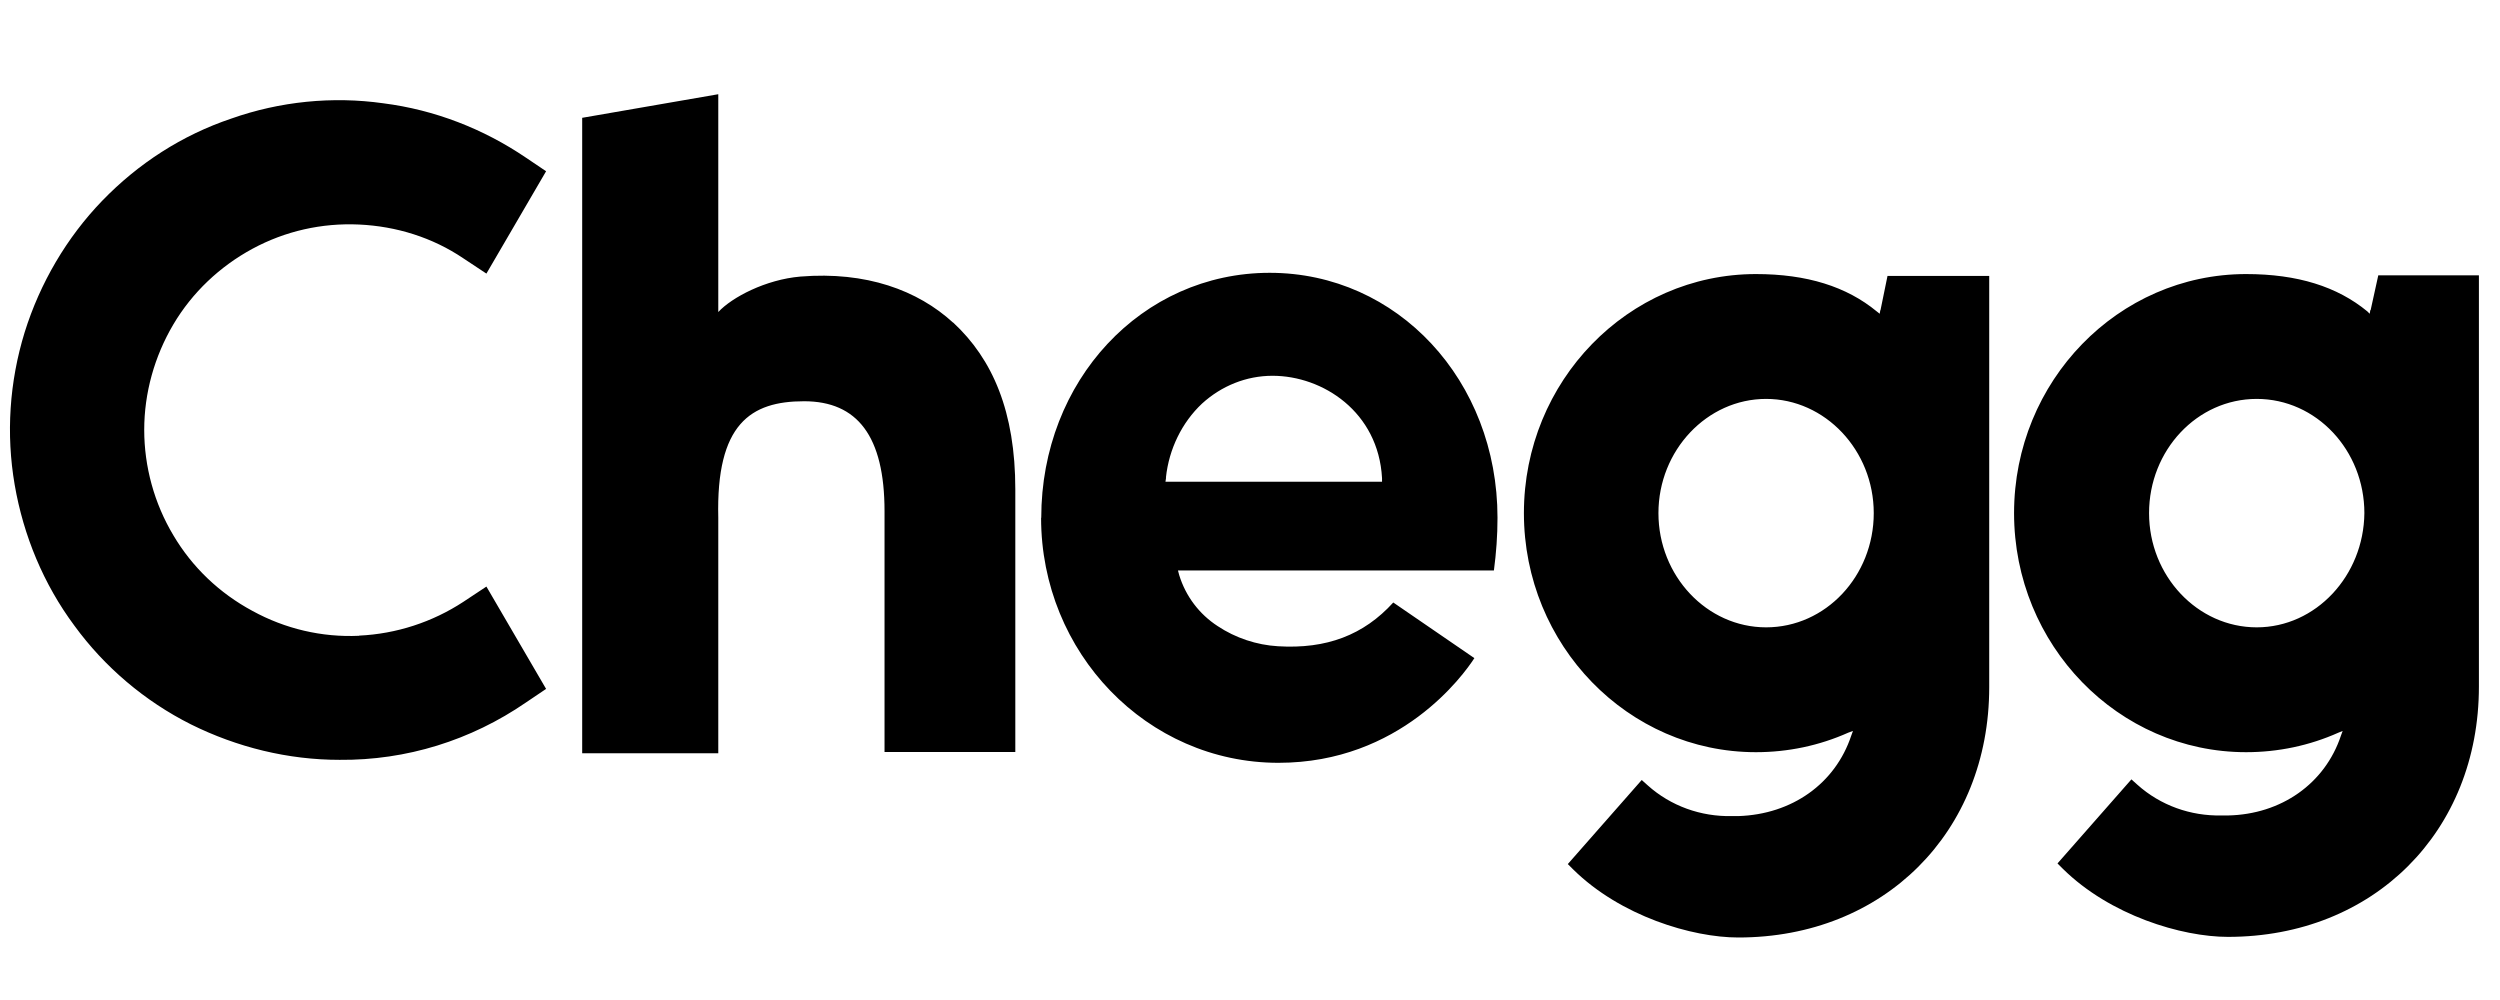 <?xml version="1.0" encoding="UTF-8"?>
<svg id="Layer_2" data-name="Layer 2" xmlns="http://www.w3.org/2000/svg" viewBox="0 0 160 64">
  <defs>
    <style>
      .cls-1 {
        fill: none;
      }

      .cls-1, .cls-2 {
        stroke-width: 0px;
      }
    </style>
  </defs>
  <g id="Layer_1-2" data-name="Layer 1">
    <rect class="cls-1" width="160" height="64"/>
    <path class="cls-2" d="m61,20.65c-2.27-2.08-5.57-3.29-9.77-2.95-2.23.19-4.39,1.33-5.26,2.27V6.03l-8.71,1.51v40.67h8.71v-15.07c-.15-6.02,2.08-7.46,5.49-7.46s5.15,2.23,5.15,7.04v15.41h8.37v-16.81c0-4.96-1.44-8.33-3.98-10.68Zm-38.02,20.03c2.39-.11,4.7-.87,6.67-2.16l1.48-.98,3.82,6.55-1.29.87c-3.52,2.42-7.65,3.71-11.93,3.67-3.29,0-6.55-.8-9.51-2.27-2.95-1.48-5.53-3.67-7.46-6.32-1.97-2.65-3.26-5.76-3.82-9.01s-.34-6.59.64-9.77c.98-3.14,2.69-6.06,4.96-8.41,2.31-2.39,5.11-4.2,8.26-5.26,3.11-1.1,6.48-1.44,9.73-.98,3.29.42,6.4,1.63,9.13,3.48l1.29.87-3.82,6.55-1.48-.98c-1.97-1.33-4.28-2.05-6.67-2.16s-4.73.42-6.82,1.55-3.86,2.8-5.07,4.85c-1.21,2.05-1.86,4.39-1.86,6.74s.64,4.7,1.86,6.74c1.21,2.05,2.95,3.71,5.07,4.85,2.08,1.14,4.43,1.7,6.82,1.59Zm128.72-20.83l-.04.23-.15-.15c-1.93-1.59-4.47-2.39-7.76-2.39-8.18,0-14.85,6.85-14.85,15.3s6.67,15.3,14.85,15.3c2.05,0,4.05-.42,5.91-1.25l.27-.11-.11.3c-1.02,3.07-3.82,5.04-7.23,5.11h-.42c-1.97.04-3.9-.64-5.38-1.97l-.38-.34-4.73,5.38.34.34c3.03,2.99,7.61,4.36,10.57,4.36,9.32,0,16.06-6.74,16.06-16.02v-26.32h-6.44l-.49,2.23Zm-7.27,20.3c-3.79,0-6.89-3.29-6.89-7.31s3.07-7.31,6.89-7.31,6.89,3.29,6.89,7.31c-.04,4.01-3.11,7.31-6.89,7.31Zm-24.09-20.3l-.04.23-.19-.15c-1.93-1.59-4.47-2.39-7.73-2.39-8.18,0-14.85,6.85-14.85,15.3s6.67,15.3,14.85,15.3c2.05,0,4.05-.42,5.91-1.25l.3-.11-.11.3c-1.02,3.07-3.79,5.04-7.23,5.15h-.42c-1.97.04-3.9-.64-5.38-1.97l-.38-.34-4.73,5.38.34.34c3.03,2.99,7.61,4.36,10.57,4.36,9.32,0,16.06-6.74,16.06-16.02v-26.32h-6.51l-.45,2.2Zm-7.31,20.3c-3.79,0-6.89-3.29-6.89-7.31s3.11-7.31,6.89-7.31,6.89,3.29,6.89,7.31-3.07,7.31-6.89,7.31Zm-46.39-7.01c0-8.79,6.44-15.68,14.62-15.68s14.58,6.89,14.58,15.68c0,1.14-.08,2.23-.23,3.37h-20.22l.08.3c.42,1.36,1.29,2.5,2.46,3.26,1.14.76,2.5,1.21,3.86,1.29,3.11.19,5.49-.72,7.38-2.8l5.19,3.56c-.68,1.06-4.73,6.7-12.54,6.7-8.41,0-15.19-7.04-15.19-15.68Zm7.99-2.58l-.04.27h13.86v-.23c-.23-4.24-3.79-6.55-7.01-6.55-1.67,0-3.26.64-4.51,1.78-1.29,1.21-2.12,2.92-2.31,4.73Z"/>
  </g>
</svg>